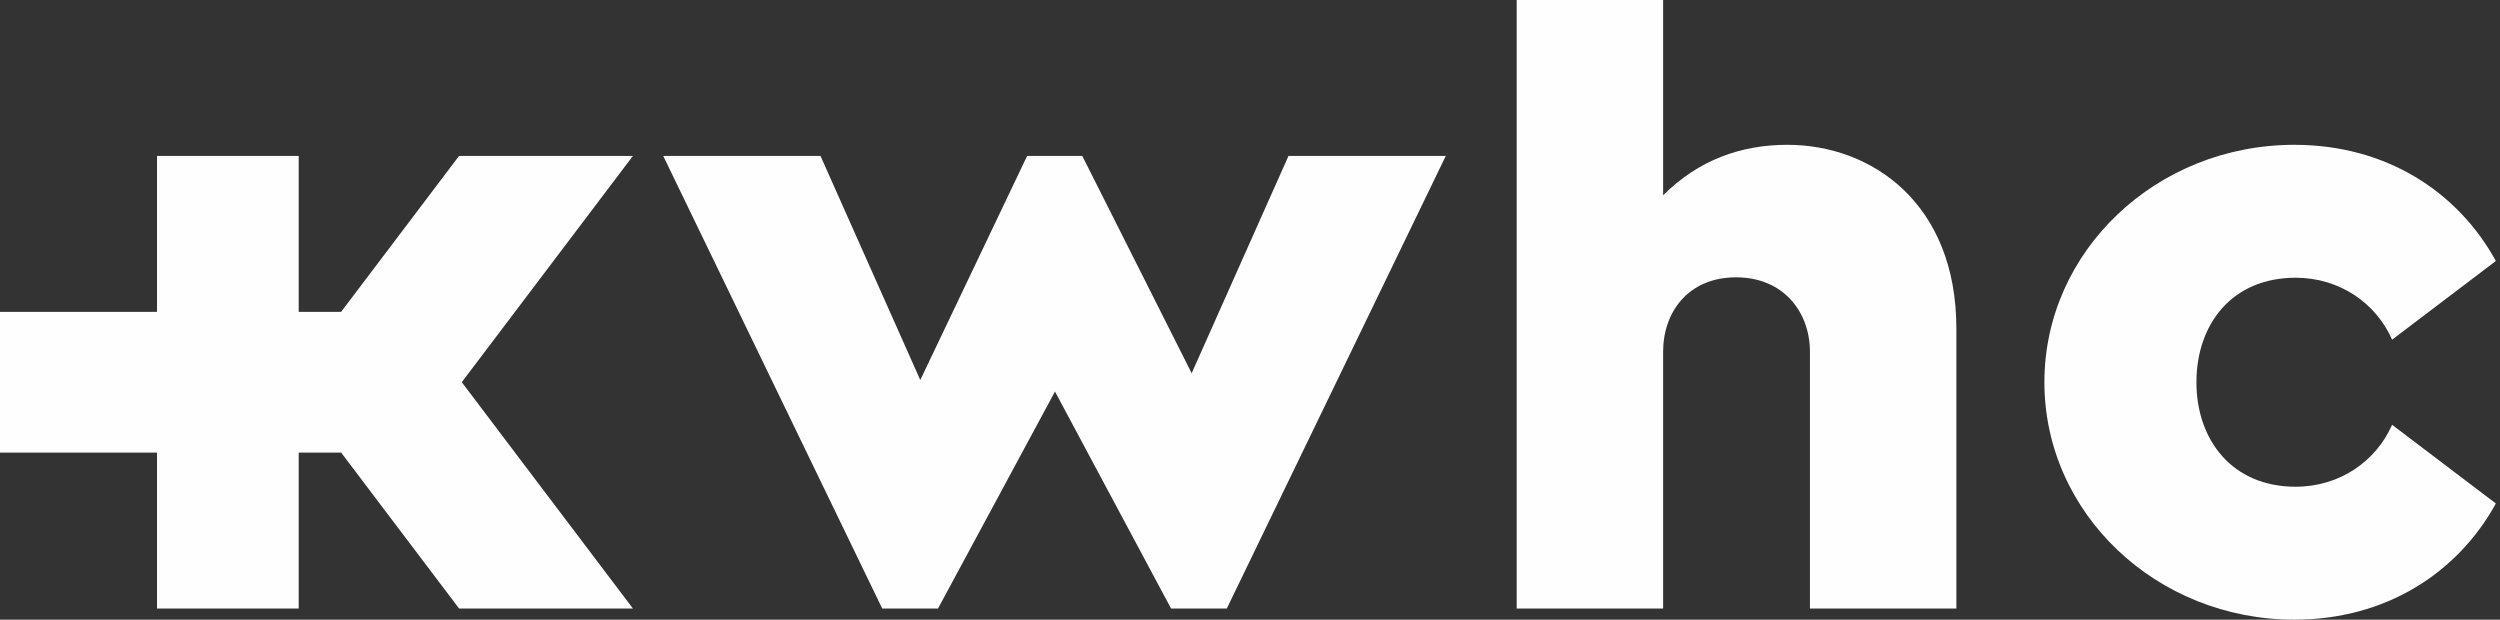 <svg width="117" height="29" viewBox="0 0 117 29" fill="none" xmlns="http://www.w3.org/2000/svg">
<rect x="0" y="0" width="117" height="29" fill="#333333" stroke="none"/>
<path d="M55.77 17.467L50.651 7.298H48.069L43.069 17.785L38.4 7.298L31.04 7.298L41.288 28.479H43.899L49.373 18.325L54.806 28.479L57.414 28.479L67.662 7.298L60.301 7.298L55.77 17.467Z" fill="#FEFEFE"/>
<path d="M83.648 6.777C81.482 6.777 79.489 7.485 77.834 9.141V0L70.981 0V28.479L77.834 28.479V16.456C77.834 14.615 79.005 12.979 81.248 12.979C83.491 12.979 84.705 14.632 84.705 16.456V28.479H91.558V15.37C91.558 9.529 87.609 6.777 83.648 6.777Z" fill="#FEFEFE"/>
<path d="M107.434 22.779C104.461 22.779 102.793 20.589 102.793 17.888C102.793 15.188 104.441 12.998 107.434 12.998C109.499 12.998 111.199 14.189 111.95 15.897L116.806 12.214C115.019 8.958 111.655 6.777 107.376 6.777C100.915 6.777 95.678 11.751 95.678 17.888C95.678 24.025 100.915 29 107.376 29C111.655 29 115.019 26.817 116.806 23.563L111.95 19.88C111.199 21.588 109.499 22.779 107.434 22.779Z" fill="#FEFEFE"/>
<path d="M21.483 7.298L15.964 14.595H13.979V7.298L7.348 7.298L7.348 14.595L0 14.595L0 21.181H7.348L7.348 28.479L13.979 28.479L13.979 21.181H15.966L21.486 28.479H29.622L21.611 17.887L29.62 7.298L21.483 7.298Z" fill="#FEFEFE"/>
</svg>
